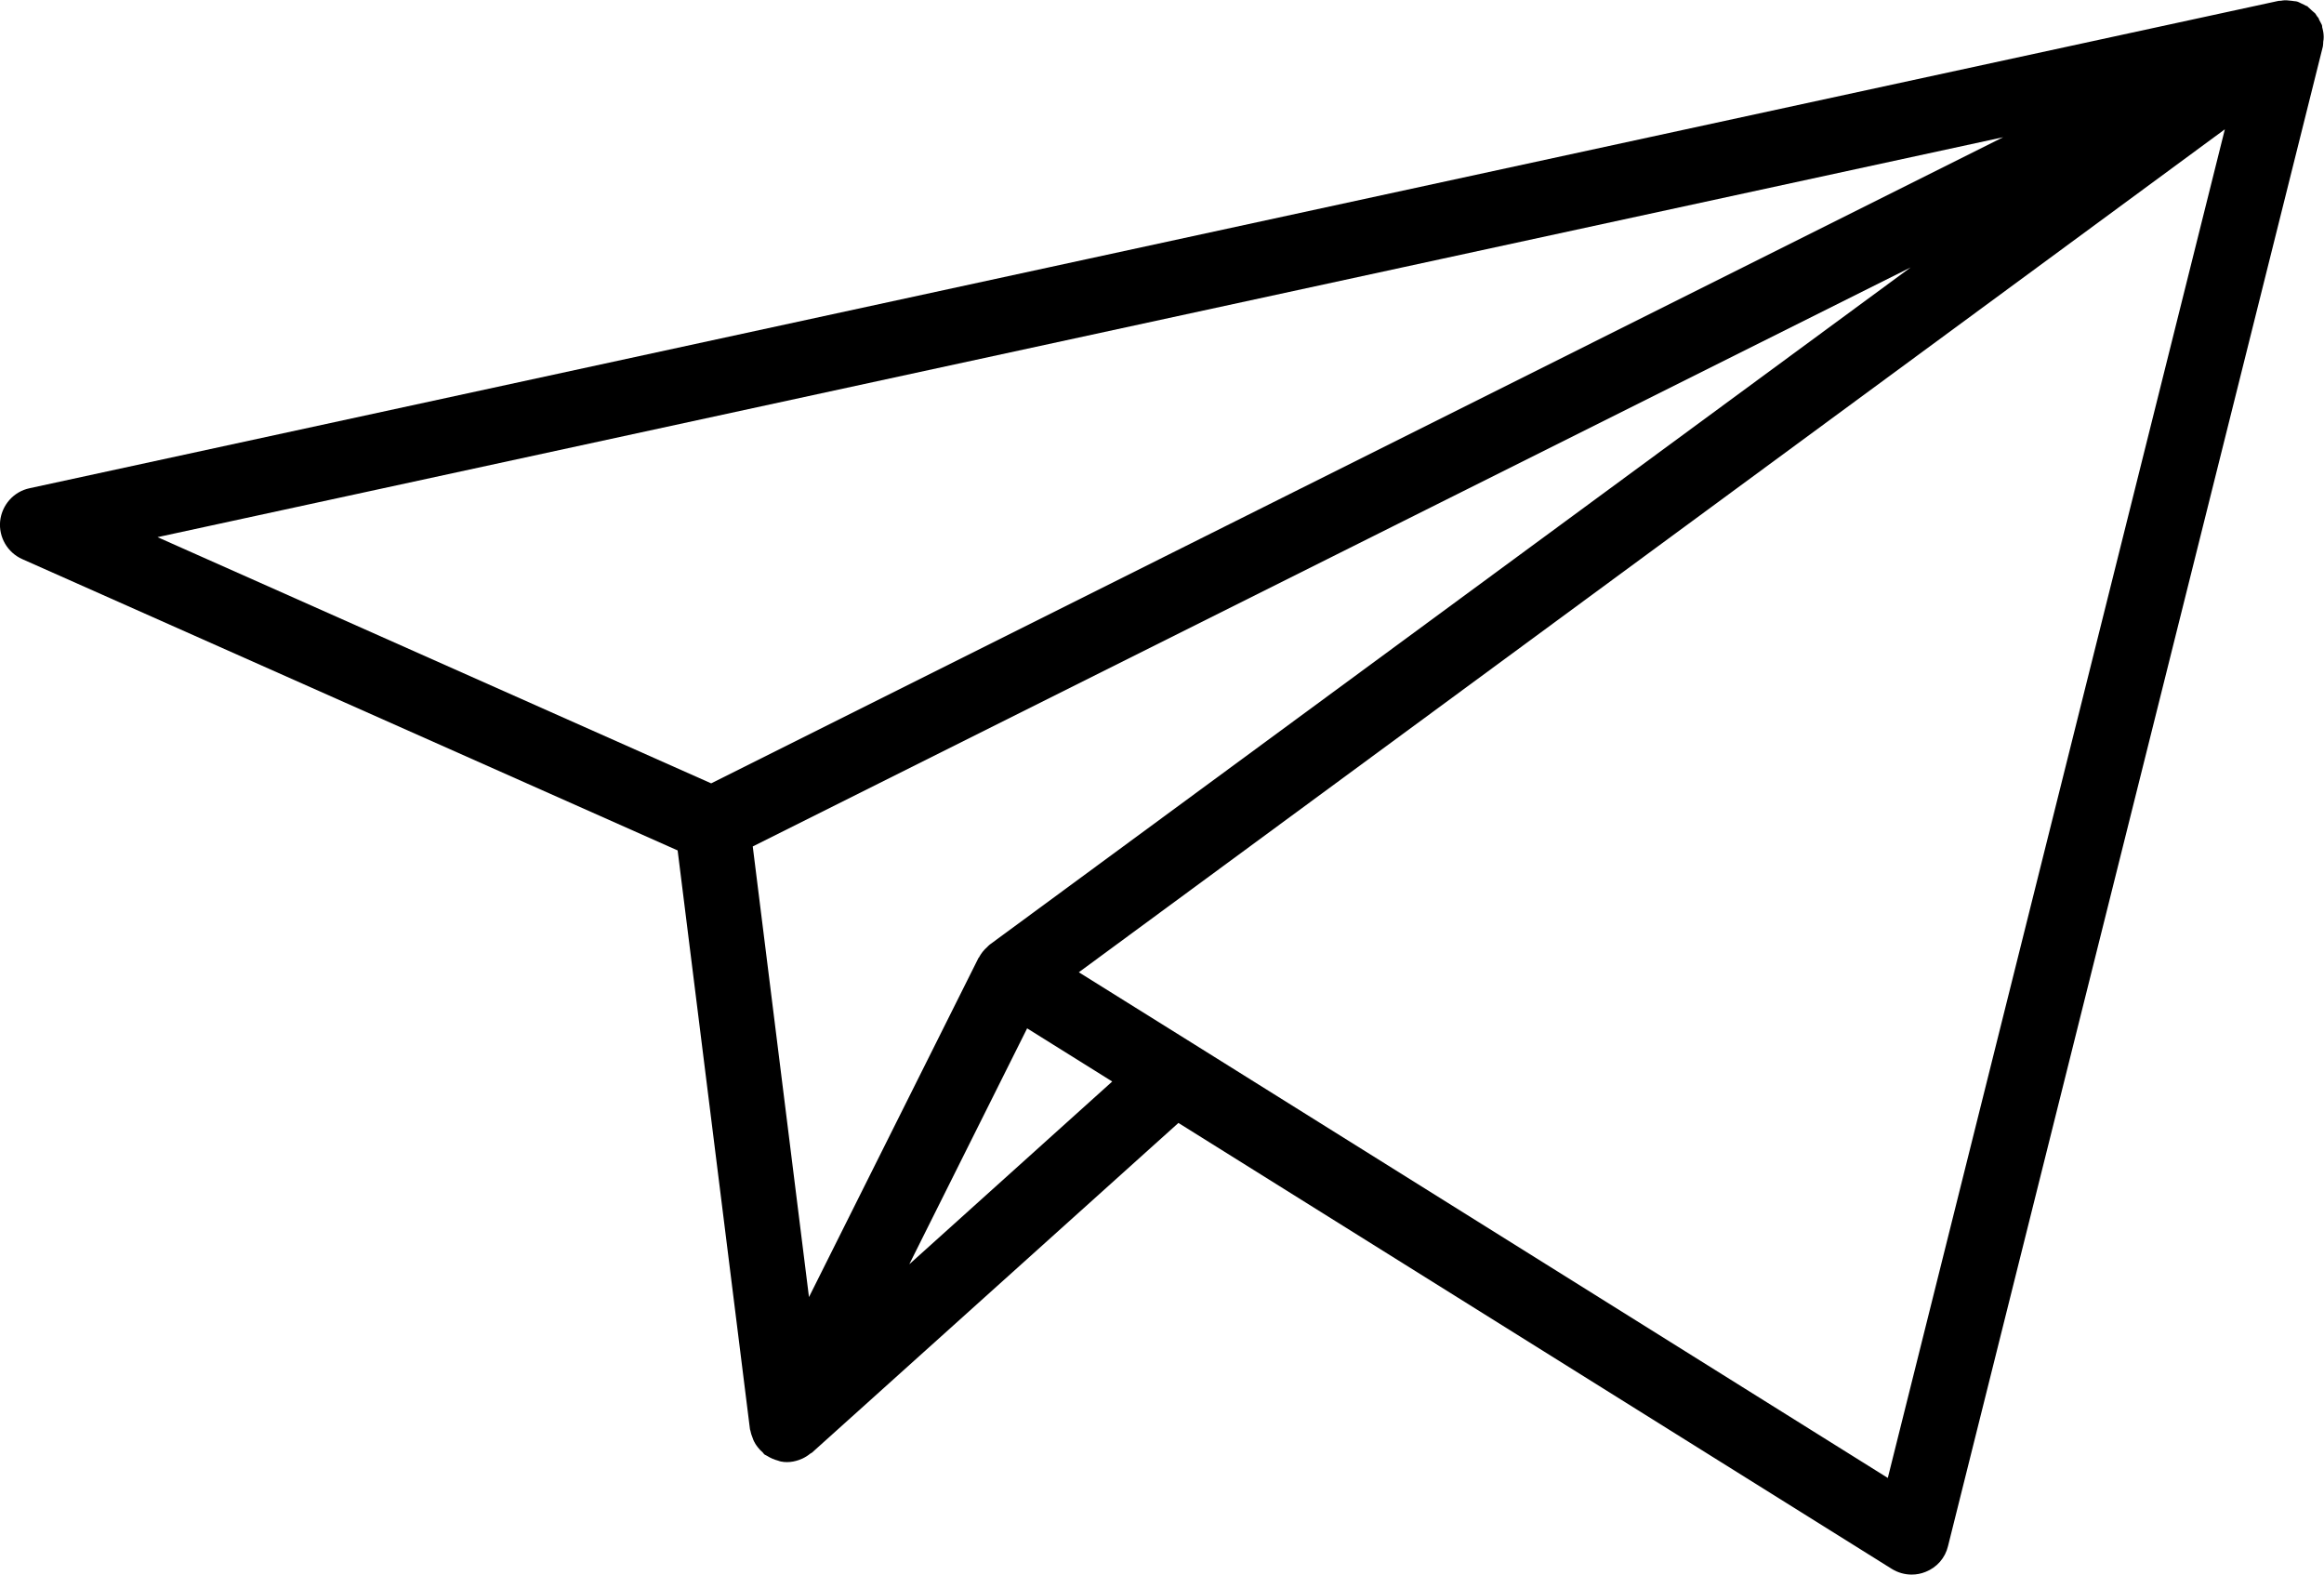 <?xml version="1.0" encoding="UTF-8" standalone="no"?><svg xmlns="http://www.w3.org/2000/svg" xmlns:xlink="http://www.w3.org/1999/xlink" fill="#000000" height="42" preserveAspectRatio="xMidYMid meet" version="1" viewBox="1.0 12.0 62.0 42.0" width="62" zoomAndPan="magnify"><g id="change1_1"><path d="M 51.363 51.422 L 32.859 39.855 L 29.781 37.934 L 55.656 18.906 L 60.355 15.449 Z M 25.258 45.723 L 28.402 39.43 L 30.672 40.848 Z M 54.441 15.66 L 19.973 32.895 L 5.203 26.328 Z M 27.379 37.219 C 27.363 37.23 27.352 37.246 27.34 37.258 C 27.246 37.34 27.172 37.434 27.117 37.539 C 27.113 37.543 27.109 37.547 27.105 37.551 L 22.582 46.598 L 21.082 34.578 L 51.973 19.133 L 27.406 37.195 C 27.398 37.203 27.391 37.211 27.379 37.219 Z M 62.992 12.988 C 62.992 12.949 62.988 12.914 62.984 12.875 C 62.98 12.836 62.969 12.801 62.961 12.762 C 62.957 12.754 62.957 12.742 62.953 12.734 C 62.949 12.711 62.953 12.691 62.945 12.668 C 62.941 12.664 62.938 12.66 62.938 12.656 C 62.922 12.617 62.898 12.582 62.879 12.543 C 62.867 12.523 62.863 12.5 62.852 12.477 C 62.844 12.465 62.828 12.457 62.82 12.441 C 62.801 12.418 62.789 12.391 62.77 12.363 C 62.75 12.34 62.723 12.324 62.699 12.301 C 62.684 12.285 62.668 12.27 62.652 12.258 C 62.625 12.234 62.605 12.211 62.578 12.191 C 62.57 12.184 62.566 12.176 62.559 12.168 C 62.543 12.16 62.527 12.156 62.516 12.152 C 62.48 12.129 62.445 12.117 62.406 12.098 C 62.363 12.078 62.32 12.051 62.273 12.039 C 62.273 12.039 62.273 12.039 62.27 12.039 C 62.25 12.031 62.227 12.035 62.207 12.031 C 62.164 12.023 62.125 12.02 62.082 12.016 C 62.035 12.012 61.988 12.004 61.945 12.008 C 61.914 12.008 61.883 12.016 61.855 12.02 C 61.832 12.023 61.809 12.02 61.789 12.023 L 1.789 25.023 C 1.363 25.113 1.051 25.469 1.004 25.898 C 0.961 26.328 1.199 26.738 1.594 26.914 L 19.078 34.684 L 21.008 50.125 C 21.012 50.141 21.02 50.156 21.023 50.176 C 21.031 50.227 21.047 50.273 21.066 50.32 C 21.086 50.379 21.105 50.434 21.137 50.484 C 21.156 50.527 21.188 50.562 21.215 50.602 C 21.254 50.652 21.297 50.699 21.348 50.742 C 21.363 50.758 21.375 50.781 21.395 50.797 C 21.414 50.812 21.438 50.816 21.461 50.832 C 21.508 50.863 21.559 50.887 21.609 50.91 C 21.66 50.93 21.707 50.949 21.758 50.961 C 21.785 50.969 21.805 50.98 21.832 50.984 C 21.887 50.996 21.945 51 22 51 C 22.109 51 22.219 50.977 22.32 50.941 C 22.348 50.93 22.375 50.918 22.406 50.906 C 22.48 50.871 22.551 50.828 22.617 50.773 C 22.633 50.762 22.652 50.758 22.668 50.742 L 32.438 41.953 L 51.469 53.848 C 51.633 53.949 51.816 54 52 54 C 52.125 54 52.254 53.977 52.375 53.926 C 52.672 53.809 52.895 53.555 52.969 53.242 L 62.969 13.242 C 62.973 13.234 62.969 13.223 62.973 13.215 C 62.98 13.18 62.977 13.148 62.98 13.113 C 62.988 13.07 62.992 13.031 62.992 12.988" fill="#000000"/></g></svg>
